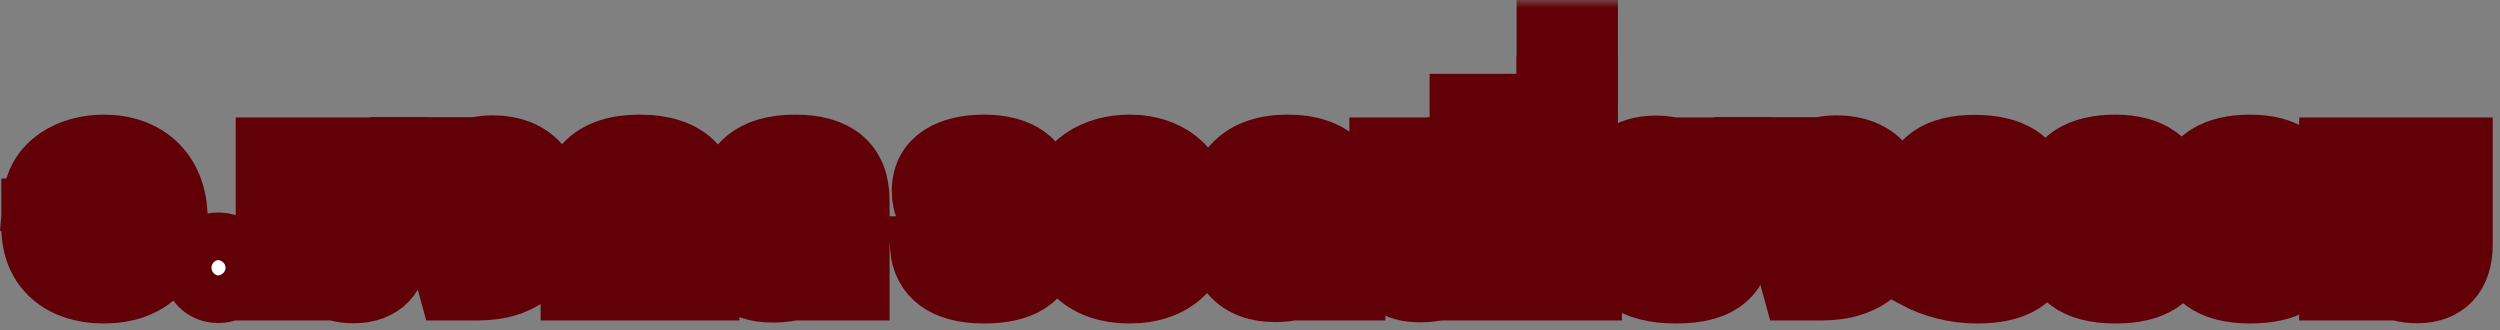<svg width="159" height="21" viewBox="0 0 159 21" fill="none" xmlns="http://www.w3.org/2000/svg">
<rect x="0" y="0" width="159" height="21" fill="#808080" stroke="none"/>
<mask id="path-1-outside-1_4711_4005" maskUnits="userSpaceOnUse" x="-0.914" y="0" width="160" height="21" fill="black">
<rect fill="white" x="-0.914" width="160" height="21"/>
<path d="M11.206 14.06C11.206 17 9.346 18.575 6.601 18.575C3.931 18.575 2.086 17.075 2.086 14.45V13.355H6.556V15.14H4.696C4.876 15.965 5.551 16.52 6.526 16.52C7.651 16.52 8.446 15.8 8.446 14.015V13.88C8.446 12.08 7.561 11.375 6.511 11.375C5.581 11.375 4.921 11.93 4.786 12.695H2.176C2.371 10.385 4.486 9.29 6.616 9.29C9.196 9.29 11.206 10.88 11.206 13.925V14.06Z"/>
<path d="M13.875 18.545C12.99 18.545 12.345 17.87 12.345 17.03C12.345 16.19 12.99 15.515 13.875 15.515C14.775 15.515 15.45 16.19 15.45 17.03C15.45 17.87 14.775 18.545 13.875 18.545Z"/>
<path d="M25.302 15.56C25.302 17.48 24.282 18.56 22.497 18.56C20.878 18.56 20.067 17.765 19.707 16.955V18.38H16.992V9.47H19.767V14.66C19.767 15.725 20.277 16.355 21.297 16.355C22.258 16.355 22.527 15.71 22.527 14.825V9.47H25.302V15.56Z"/>
<path d="M30.404 18.38H28.634L26.189 9.455H28.904L30.749 16.34C31.529 16.295 32.399 15.53 32.399 13.7V13.64C32.399 11.93 31.499 11.435 30.734 11.435C30.524 11.435 30.359 11.465 30.194 11.51V9.47C30.614 9.38 30.914 9.335 31.334 9.335C33.719 9.335 35.204 10.805 35.204 13.445V13.58C35.204 16.97 33.149 18.38 30.404 18.38Z"/>
<path d="M39.144 18.38H36.384V13.055C36.384 10.745 37.749 9.29 40.689 9.29C43.629 9.29 45.024 10.745 45.024 13.055V18.38H42.264V13.055C42.264 11.975 41.829 11.39 40.704 11.39C39.594 11.39 39.099 11.975 39.099 13.055V14.705C39.504 13.76 40.314 13.475 41.154 13.475H41.409V15.59H41.154C39.984 15.59 39.144 15.86 39.144 17.3V18.38Z"/>
<path d="M50.857 18.29C50.377 18.41 49.807 18.515 49.147 18.515C47.062 18.515 46.162 17.45 46.162 15.95C46.162 14.21 47.392 13.055 50.452 13.055H51.862V12.86C51.862 11.885 51.472 11.345 50.482 11.345C49.567 11.345 49.162 11.825 49.072 12.515H46.402C46.537 10.565 47.827 9.29 50.572 9.29C53.167 9.29 54.577 10.43 54.577 12.74V18.38H51.862V14.9H50.587C49.207 14.9 48.967 15.29 48.967 15.725C48.967 16.145 49.267 16.475 50.092 16.475C50.347 16.475 50.602 16.445 50.857 16.4V18.29Z"/>
<path d="M66.531 15.68C66.531 17.795 64.821 18.575 62.601 18.575C60.021 18.575 58.776 17.51 58.596 15.755H61.221C61.281 16.25 61.671 16.715 62.661 16.715C63.396 16.715 63.846 16.46 63.846 15.95C63.846 15.35 63.276 15.2 61.971 14.915C60.216 14.525 58.716 14.045 58.716 12.155C58.716 10.07 60.516 9.29 62.601 9.29C64.731 9.29 66.321 10.22 66.306 12.14H63.741C63.726 11.585 63.336 11.165 62.466 11.165C61.791 11.165 61.296 11.405 61.296 11.885C61.296 12.455 61.866 12.65 63.126 12.92C65.016 13.325 66.531 13.7 66.531 15.68Z"/>
<path d="M76.435 14.06C76.435 17 74.575 18.575 71.83 18.575C69.16 18.575 67.315 17.075 67.315 14.45V13.355H71.785V15.14H69.925C70.105 15.965 70.78 16.52 71.755 16.52C72.88 16.52 73.675 15.8 73.675 14.015V13.88C73.675 12.08 72.79 11.375 71.74 11.375C70.81 11.375 70.15 11.93 70.015 12.695H67.405C67.6 10.385 69.715 9.29 71.845 9.29C74.425 9.29 76.435 10.88 76.435 13.925V14.06Z"/>
<path d="M82.195 18.365C81.94 18.44 81.565 18.485 81.13 18.485C78.775 18.485 77.395 17.18 77.395 14.06V13.955C77.395 10.79 79.06 9.29 81.895 9.29C84.7 9.29 86.11 10.745 86.11 13.16V18.38H83.335V13.01C83.335 11.945 82.84 11.39 81.88 11.39C80.875 11.39 80.185 12.005 80.185 14.03V14.12C80.185 15.8 80.89 16.445 81.805 16.445C81.94 16.445 82.075 16.43 82.195 16.4V18.365Z"/>
<path d="M91.615 18.32C91.27 18.425 90.925 18.5 90.341 18.5C88.736 18.5 87.82 17.87 87.82 16.22V9.47H90.596V15.71C90.596 16.265 90.85 16.49 91.3 16.49C91.436 16.49 91.54 16.475 91.615 16.445V18.32Z"/>
<path d="M95.559 18.38H92.784V9.47H95.499V10.895C95.859 10.055 96.744 9.29 98.289 9.29C100.134 9.29 101.154 10.37 101.154 12.29V18.38H98.379V13.025C98.379 12.125 98.109 11.495 97.104 11.495C96.069 11.495 95.559 12.14 95.559 13.19V18.38Z"/>
<path d="M100.901 8.435H92.921V6.695H98.456V5.54H100.901V8.435Z"/>
<path d="M100.901 4.61H98.456V2H100.901V4.61Z"/>
<path d="M110.784 14.84C110.784 17.465 109.404 18.575 106.614 18.575C103.764 18.575 102.429 17.405 102.429 15.695C102.429 14.375 103.209 13.79 104.169 13.64C103.164 13.43 102.429 12.755 102.429 11.615C102.429 10.325 103.389 9.35 105.324 9.35C105.909 9.35 106.329 9.44 106.719 9.56V11.435C106.569 11.405 106.404 11.375 106.209 11.375C105.609 11.375 105.204 11.645 105.204 12.155C105.204 12.62 105.519 12.92 106.329 12.92H106.719V14.405H106.509C105.534 14.405 105.204 14.765 105.204 15.365C105.204 16.04 105.609 16.52 106.614 16.52C107.589 16.52 108.009 16.055 108.009 14.84V9.47H110.784V14.84Z"/>
<path d="M115.877 18.38H114.107L111.662 9.455H114.377L116.222 16.34C117.002 16.295 117.872 15.53 117.872 13.7V13.64C117.872 11.93 116.972 11.435 116.207 11.435C115.997 11.435 115.832 11.465 115.667 11.51V9.47C116.087 9.38 116.387 9.335 116.807 9.335C119.192 9.335 120.677 10.805 120.677 13.445V13.58C120.677 16.97 118.622 18.38 115.877 18.38Z"/>
<path d="M129.793 15.62C129.793 17.81 128.008 18.575 125.758 18.575C124.213 18.575 122.848 18.155 121.843 17.615V14.765H124.378V16.37C124.678 16.52 125.083 16.64 125.608 16.64C126.463 16.64 127.138 16.31 127.138 15.605C127.138 15.05 126.718 14.675 125.653 14.465L121.693 13.685V12.44C121.693 10.13 123.358 9.305 125.593 9.305C127.888 9.305 129.448 10.175 129.598 12.035H127.108C127.018 11.615 126.583 11.21 125.653 11.21C124.723 11.21 124.273 11.6 124.273 12.05V12.2L126.583 12.665C128.443 13.04 129.793 13.715 129.793 15.62Z"/>
<path d="M138.47 15.68C138.47 17.795 136.76 18.575 134.54 18.575C131.96 18.575 130.715 17.51 130.535 15.755H133.16C133.22 16.25 133.61 16.715 134.6 16.715C135.335 16.715 135.785 16.46 135.785 15.95C135.785 15.35 135.215 15.2 133.91 14.915C132.155 14.525 130.655 14.045 130.655 12.155C130.655 10.07 132.455 9.29 134.54 9.29C136.67 9.29 138.26 10.22 138.245 12.14H135.68C135.665 11.585 135.275 11.165 134.405 11.165C133.73 11.165 133.235 11.405 133.235 11.885C133.235 12.455 133.805 12.65 135.065 12.92C136.955 13.325 138.47 13.7 138.47 15.68Z"/>
<path d="M147.054 15.68C147.054 17.795 145.344 18.575 143.124 18.575C140.544 18.575 139.299 17.51 139.119 15.755H141.744C141.804 16.25 142.194 16.715 143.184 16.715C143.919 16.715 144.369 16.46 144.369 15.95C144.369 15.35 143.799 15.2 142.494 14.915C140.739 14.525 139.239 14.045 139.239 12.155C139.239 10.07 141.039 9.29 143.124 9.29C145.254 9.29 146.844 10.22 146.829 12.14H144.264C144.249 11.585 143.859 11.165 142.989 11.165C142.314 11.165 141.819 11.405 141.819 11.885C141.819 12.455 142.389 12.65 143.649 12.92C145.539 13.325 147.054 13.7 147.054 15.68Z"/>
<path d="M156.538 15.56C156.538 17.48 155.518 18.56 153.733 18.56C152.113 18.56 151.303 17.765 150.943 16.955V18.38H148.228V9.47H151.003V14.66C151.003 15.725 151.513 16.355 152.533 16.355C153.493 16.355 153.763 15.71 153.763 14.825V9.47H156.538V15.56Z"/>
</mask>
<path d="M11.206 14.06C11.206 17 9.346 18.575 6.601 18.575C3.931 18.575 2.086 17.075 2.086 14.45V13.355H6.556V15.14H4.696C4.876 15.965 5.551 16.52 6.526 16.52C7.651 16.52 8.446 15.8 8.446 14.015V13.88C8.446 12.08 7.561 11.375 6.511 11.375C5.581 11.375 4.921 11.93 4.786 12.695H2.176C2.371 10.385 4.486 9.29 6.616 9.29C9.196 9.29 11.206 10.88 11.206 13.925V14.06Z" fill="white"/>
<path d="M13.875 18.545C12.99 18.545 12.345 17.87 12.345 17.03C12.345 16.19 12.99 15.515 13.875 15.515C14.775 15.515 15.45 16.19 15.45 17.03C15.45 17.87 14.775 18.545 13.875 18.545Z" fill="white"/>
<path d="M25.302 15.56C25.302 17.48 24.282 18.56 22.497 18.56C20.878 18.56 20.067 17.765 19.707 16.955V18.38H16.992V9.47H19.767V14.66C19.767 15.725 20.277 16.355 21.297 16.355C22.258 16.355 22.527 15.71 22.527 14.825V9.47H25.302V15.56Z" fill="white"/>
<path d="M30.404 18.38H28.634L26.189 9.455H28.904L30.749 16.34C31.529 16.295 32.399 15.53 32.399 13.7V13.64C32.399 11.93 31.499 11.435 30.734 11.435C30.524 11.435 30.359 11.465 30.194 11.51V9.47C30.614 9.38 30.914 9.335 31.334 9.335C33.719 9.335 35.204 10.805 35.204 13.445V13.58C35.204 16.97 33.149 18.38 30.404 18.38Z" fill="white"/>
<path d="M39.144 18.38H36.384V13.055C36.384 10.745 37.749 9.29 40.689 9.29C43.629 9.29 45.024 10.745 45.024 13.055V18.38H42.264V13.055C42.264 11.975 41.829 11.39 40.704 11.39C39.594 11.39 39.099 11.975 39.099 13.055V14.705C39.504 13.76 40.314 13.475 41.154 13.475H41.409V15.59H41.154C39.984 15.59 39.144 15.86 39.144 17.3V18.38Z" fill="white"/>
<path d="M50.857 18.29C50.377 18.41 49.807 18.515 49.147 18.515C47.062 18.515 46.162 17.45 46.162 15.95C46.162 14.21 47.392 13.055 50.452 13.055H51.862V12.86C51.862 11.885 51.472 11.345 50.482 11.345C49.567 11.345 49.162 11.825 49.072 12.515H46.402C46.537 10.565 47.827 9.29 50.572 9.29C53.167 9.29 54.577 10.43 54.577 12.74V18.38H51.862V14.9H50.587C49.207 14.9 48.967 15.29 48.967 15.725C48.967 16.145 49.267 16.475 50.092 16.475C50.347 16.475 50.602 16.445 50.857 16.4V18.29Z" fill="white"/>
<path d="M66.531 15.68C66.531 17.795 64.821 18.575 62.601 18.575C60.021 18.575 58.776 17.51 58.596 15.755H61.221C61.281 16.25 61.671 16.715 62.661 16.715C63.396 16.715 63.846 16.46 63.846 15.95C63.846 15.35 63.276 15.2 61.971 14.915C60.216 14.525 58.716 14.045 58.716 12.155C58.716 10.07 60.516 9.29 62.601 9.29C64.731 9.29 66.321 10.22 66.306 12.14H63.741C63.726 11.585 63.336 11.165 62.466 11.165C61.791 11.165 61.296 11.405 61.296 11.885C61.296 12.455 61.866 12.65 63.126 12.92C65.016 13.325 66.531 13.7 66.531 15.68Z" fill="white"/>
<path d="M76.435 14.06C76.435 17 74.575 18.575 71.83 18.575C69.16 18.575 67.315 17.075 67.315 14.45V13.355H71.785V15.14H69.925C70.105 15.965 70.78 16.52 71.755 16.52C72.88 16.52 73.675 15.8 73.675 14.015V13.88C73.675 12.08 72.79 11.375 71.74 11.375C70.81 11.375 70.15 11.93 70.015 12.695H67.405C67.6 10.385 69.715 9.29 71.845 9.29C74.425 9.29 76.435 10.88 76.435 13.925V14.06Z" fill="white"/>
<path d="M82.195 18.365C81.94 18.44 81.565 18.485 81.13 18.485C78.775 18.485 77.395 17.18 77.395 14.06V13.955C77.395 10.79 79.06 9.29 81.895 9.29C84.7 9.29 86.11 10.745 86.11 13.16V18.38H83.335V13.01C83.335 11.945 82.84 11.39 81.88 11.39C80.875 11.39 80.185 12.005 80.185 14.03V14.12C80.185 15.8 80.89 16.445 81.805 16.445C81.94 16.445 82.075 16.43 82.195 16.4V18.365Z" fill="white"/>
<path d="M91.615 18.32C91.27 18.425 90.925 18.5 90.341 18.5C88.736 18.5 87.82 17.87 87.82 16.22V9.47H90.596V15.71C90.596 16.265 90.85 16.49 91.3 16.49C91.436 16.49 91.54 16.475 91.615 16.445V18.32Z" fill="white"/>
<path d="M95.559 18.38H92.784V9.47H95.499V10.895C95.859 10.055 96.744 9.29 98.289 9.29C100.134 9.29 101.154 10.37 101.154 12.29V18.38H98.379V13.025C98.379 12.125 98.109 11.495 97.104 11.495C96.069 11.495 95.559 12.14 95.559 13.19V18.38Z" fill="white"/>
<path d="M100.901 8.435H92.921V6.695H98.456V5.54H100.901V8.435Z" fill="white"/>
<path d="M100.901 4.61H98.456V2H100.901V4.61Z" fill="white"/>
<path d="M110.784 14.84C110.784 17.465 109.404 18.575 106.614 18.575C103.764 18.575 102.429 17.405 102.429 15.695C102.429 14.375 103.209 13.79 104.169 13.64C103.164 13.43 102.429 12.755 102.429 11.615C102.429 10.325 103.389 9.35 105.324 9.35C105.909 9.35 106.329 9.44 106.719 9.56V11.435C106.569 11.405 106.404 11.375 106.209 11.375C105.609 11.375 105.204 11.645 105.204 12.155C105.204 12.62 105.519 12.92 106.329 12.92H106.719V14.405H106.509C105.534 14.405 105.204 14.765 105.204 15.365C105.204 16.04 105.609 16.52 106.614 16.52C107.589 16.52 108.009 16.055 108.009 14.84V9.47H110.784V14.84Z" fill="white"/>
<path d="M115.877 18.38H114.107L111.662 9.455H114.377L116.222 16.34C117.002 16.295 117.872 15.53 117.872 13.7V13.64C117.872 11.93 116.972 11.435 116.207 11.435C115.997 11.435 115.832 11.465 115.667 11.51V9.47C116.087 9.38 116.387 9.335 116.807 9.335C119.192 9.335 120.677 10.805 120.677 13.445V13.58C120.677 16.97 118.622 18.38 115.877 18.38Z" fill="white"/>
<path d="M129.793 15.62C129.793 17.81 128.008 18.575 125.758 18.575C124.213 18.575 122.848 18.155 121.843 17.615V14.765H124.378V16.37C124.678 16.52 125.083 16.64 125.608 16.64C126.463 16.64 127.138 16.31 127.138 15.605C127.138 15.05 126.718 14.675 125.653 14.465L121.693 13.685V12.44C121.693 10.13 123.358 9.305 125.593 9.305C127.888 9.305 129.448 10.175 129.598 12.035H127.108C127.018 11.615 126.583 11.21 125.653 11.21C124.723 11.21 124.273 11.6 124.273 12.05V12.2L126.583 12.665C128.443 13.04 129.793 13.715 129.793 15.62Z" fill="white"/>
<path d="M138.47 15.68C138.47 17.795 136.76 18.575 134.54 18.575C131.96 18.575 130.715 17.51 130.535 15.755H133.16C133.22 16.25 133.61 16.715 134.6 16.715C135.335 16.715 135.785 16.46 135.785 15.95C135.785 15.35 135.215 15.2 133.91 14.915C132.155 14.525 130.655 14.045 130.655 12.155C130.655 10.07 132.455 9.29 134.54 9.29C136.67 9.29 138.26 10.22 138.245 12.14H135.68C135.665 11.585 135.275 11.165 134.405 11.165C133.73 11.165 133.235 11.405 133.235 11.885C133.235 12.455 133.805 12.65 135.065 12.92C136.955 13.325 138.47 13.7 138.47 15.68Z" fill="white"/>
<path d="M147.054 15.68C147.054 17.795 145.344 18.575 143.124 18.575C140.544 18.575 139.299 17.51 139.119 15.755H141.744C141.804 16.25 142.194 16.715 143.184 16.715C143.919 16.715 144.369 16.46 144.369 15.95C144.369 15.35 143.799 15.2 142.494 14.915C140.739 14.525 139.239 14.045 139.239 12.155C139.239 10.07 141.039 9.29 143.124 9.29C145.254 9.29 146.844 10.22 146.829 12.14H144.264C144.249 11.585 143.859 11.165 142.989 11.165C142.314 11.165 141.819 11.405 141.819 11.885C141.819 12.455 142.389 12.65 143.649 12.92C145.539 13.325 147.054 13.7 147.054 15.68Z" fill="white"/>
<path d="M156.538 15.56C156.538 17.48 155.518 18.56 153.733 18.56C152.113 18.56 151.303 17.765 150.943 16.955V18.38H148.228V9.47H151.003V14.66C151.003 15.725 151.513 16.355 152.533 16.355C153.493 16.355 153.763 15.71 153.763 14.825V9.47H156.538V15.56Z" fill="white"/>
<path d="M11.206 14.06C11.206 17 9.346 18.575 6.601 18.575C3.931 18.575 2.086 17.075 2.086 14.45V13.355H6.556V15.14H4.696C4.876 15.965 5.551 16.52 6.526 16.52C7.651 16.52 8.446 15.8 8.446 14.015V13.88C8.446 12.08 7.561 11.375 6.511 11.375C5.581 11.375 4.921 11.93 4.786 12.695H2.176C2.371 10.385 4.486 9.29 6.616 9.29C9.196 9.29 11.206 10.88 11.206 13.925V14.06Z" stroke="#620008" stroke-width="4" mask="url(#path-1-outside-1_4711_4005)"/>
<path d="M13.875 18.545C12.99 18.545 12.345 17.87 12.345 17.03C12.345 16.19 12.99 15.515 13.875 15.515C14.775 15.515 15.45 16.19 15.45 17.03C15.45 17.87 14.775 18.545 13.875 18.545Z" stroke="#620008" stroke-width="4" mask="url(#path-1-outside-1_4711_4005)"/>
<path d="M25.302 15.56C25.302 17.48 24.282 18.56 22.497 18.56C20.878 18.56 20.067 17.765 19.707 16.955V18.38H16.992V9.47H19.767V14.66C19.767 15.725 20.277 16.355 21.297 16.355C22.258 16.355 22.527 15.71 22.527 14.825V9.47H25.302V15.56Z" stroke="#620008" stroke-width="4" mask="url(#path-1-outside-1_4711_4005)"/>
<path d="M30.404 18.38H28.634L26.189 9.455H28.904L30.749 16.34C31.529 16.295 32.399 15.53 32.399 13.7V13.64C32.399 11.93 31.499 11.435 30.734 11.435C30.524 11.435 30.359 11.465 30.194 11.51V9.47C30.614 9.38 30.914 9.335 31.334 9.335C33.719 9.335 35.204 10.805 35.204 13.445V13.58C35.204 16.97 33.149 18.38 30.404 18.38Z" stroke="#620008" stroke-width="4" mask="url(#path-1-outside-1_4711_4005)"/>
<path d="M39.144 18.38H36.384V13.055C36.384 10.745 37.749 9.29 40.689 9.29C43.629 9.29 45.024 10.745 45.024 13.055V18.38H42.264V13.055C42.264 11.975 41.829 11.39 40.704 11.39C39.594 11.39 39.099 11.975 39.099 13.055V14.705C39.504 13.76 40.314 13.475 41.154 13.475H41.409V15.59H41.154C39.984 15.59 39.144 15.86 39.144 17.3V18.38Z" stroke="#620008" stroke-width="4" mask="url(#path-1-outside-1_4711_4005)"/>
<path d="M50.857 18.29C50.377 18.41 49.807 18.515 49.147 18.515C47.062 18.515 46.162 17.45 46.162 15.95C46.162 14.21 47.392 13.055 50.452 13.055H51.862V12.86C51.862 11.885 51.472 11.345 50.482 11.345C49.567 11.345 49.162 11.825 49.072 12.515H46.402C46.537 10.565 47.827 9.29 50.572 9.29C53.167 9.29 54.577 10.43 54.577 12.74V18.38H51.862V14.9H50.587C49.207 14.9 48.967 15.29 48.967 15.725C48.967 16.145 49.267 16.475 50.092 16.475C50.347 16.475 50.602 16.445 50.857 16.4V18.29Z" stroke="#620008" stroke-width="4" mask="url(#path-1-outside-1_4711_4005)"/>
<path d="M66.531 15.68C66.531 17.795 64.821 18.575 62.601 18.575C60.021 18.575 58.776 17.51 58.596 15.755H61.221C61.281 16.25 61.671 16.715 62.661 16.715C63.396 16.715 63.846 16.46 63.846 15.95C63.846 15.35 63.276 15.2 61.971 14.915C60.216 14.525 58.716 14.045 58.716 12.155C58.716 10.07 60.516 9.29 62.601 9.29C64.731 9.29 66.321 10.22 66.306 12.14H63.741C63.726 11.585 63.336 11.165 62.466 11.165C61.791 11.165 61.296 11.405 61.296 11.885C61.296 12.455 61.866 12.65 63.126 12.92C65.016 13.325 66.531 13.7 66.531 15.68Z" stroke="#620008" stroke-width="4" mask="url(#path-1-outside-1_4711_4005)"/>
<path d="M76.435 14.06C76.435 17 74.575 18.575 71.83 18.575C69.16 18.575 67.315 17.075 67.315 14.45V13.355H71.785V15.14H69.925C70.105 15.965 70.78 16.52 71.755 16.52C72.88 16.52 73.675 15.8 73.675 14.015V13.88C73.675 12.08 72.79 11.375 71.74 11.375C70.81 11.375 70.15 11.93 70.015 12.695H67.405C67.6 10.385 69.715 9.29 71.845 9.29C74.425 9.29 76.435 10.88 76.435 13.925V14.06Z" stroke="#620008" stroke-width="4" mask="url(#path-1-outside-1_4711_4005)"/>
<path d="M82.195 18.365C81.94 18.44 81.565 18.485 81.13 18.485C78.775 18.485 77.395 17.18 77.395 14.06V13.955C77.395 10.79 79.06 9.29 81.895 9.29C84.7 9.29 86.11 10.745 86.11 13.16V18.38H83.335V13.01C83.335 11.945 82.84 11.39 81.88 11.39C80.875 11.39 80.185 12.005 80.185 14.03V14.12C80.185 15.8 80.89 16.445 81.805 16.445C81.94 16.445 82.075 16.43 82.195 16.4V18.365Z" stroke="#620008" stroke-width="4" mask="url(#path-1-outside-1_4711_4005)"/>
<path d="M91.615 18.32C91.27 18.425 90.925 18.5 90.341 18.5C88.736 18.5 87.82 17.87 87.82 16.22V9.47H90.596V15.71C90.596 16.265 90.85 16.49 91.3 16.49C91.436 16.49 91.54 16.475 91.615 16.445V18.32Z" stroke="#620008" stroke-width="4" mask="url(#path-1-outside-1_4711_4005)"/>
<path d="M95.559 18.38H92.784V9.47H95.499V10.895C95.859 10.055 96.744 9.29 98.289 9.29C100.134 9.29 101.154 10.37 101.154 12.29V18.38H98.379V13.025C98.379 12.125 98.109 11.495 97.104 11.495C96.069 11.495 95.559 12.14 95.559 13.19V18.38Z" stroke="#620008" stroke-width="4" mask="url(#path-1-outside-1_4711_4005)"/>
<path d="M100.901 8.435H92.921V6.695H98.456V5.54H100.901V8.435Z" stroke="#620008" stroke-width="4" mask="url(#path-1-outside-1_4711_4005)"/>
<path d="M100.901 4.61H98.456V2H100.901V4.61Z" stroke="#620008" stroke-width="4" mask="url(#path-1-outside-1_4711_4005)"/>
<path d="M110.784 14.84C110.784 17.465 109.404 18.575 106.614 18.575C103.764 18.575 102.429 17.405 102.429 15.695C102.429 14.375 103.209 13.79 104.169 13.64C103.164 13.43 102.429 12.755 102.429 11.615C102.429 10.325 103.389 9.35 105.324 9.35C105.909 9.35 106.329 9.44 106.719 9.56V11.435C106.569 11.405 106.404 11.375 106.209 11.375C105.609 11.375 105.204 11.645 105.204 12.155C105.204 12.62 105.519 12.92 106.329 12.92H106.719V14.405H106.509C105.534 14.405 105.204 14.765 105.204 15.365C105.204 16.04 105.609 16.52 106.614 16.52C107.589 16.52 108.009 16.055 108.009 14.84V9.47H110.784V14.84Z" stroke="#620008" stroke-width="4" mask="url(#path-1-outside-1_4711_4005)"/>
<path d="M115.877 18.38H114.107L111.662 9.455H114.377L116.222 16.34C117.002 16.295 117.872 15.53 117.872 13.7V13.64C117.872 11.93 116.972 11.435 116.207 11.435C115.997 11.435 115.832 11.465 115.667 11.51V9.47C116.087 9.38 116.387 9.335 116.807 9.335C119.192 9.335 120.677 10.805 120.677 13.445V13.58C120.677 16.97 118.622 18.38 115.877 18.38Z" stroke="#620008" stroke-width="4" mask="url(#path-1-outside-1_4711_4005)"/>
<path d="M129.793 15.62C129.793 17.81 128.008 18.575 125.758 18.575C124.213 18.575 122.848 18.155 121.843 17.615V14.765H124.378V16.37C124.678 16.52 125.083 16.64 125.608 16.64C126.463 16.64 127.138 16.31 127.138 15.605C127.138 15.05 126.718 14.675 125.653 14.465L121.693 13.685V12.44C121.693 10.13 123.358 9.305 125.593 9.305C127.888 9.305 129.448 10.175 129.598 12.035H127.108C127.018 11.615 126.583 11.21 125.653 11.21C124.723 11.21 124.273 11.6 124.273 12.05V12.2L126.583 12.665C128.443 13.04 129.793 13.715 129.793 15.62Z" stroke="#620008" stroke-width="4" mask="url(#path-1-outside-1_4711_4005)"/>
<path d="M138.47 15.68C138.47 17.795 136.76 18.575 134.54 18.575C131.96 18.575 130.715 17.51 130.535 15.755H133.16C133.22 16.25 133.61 16.715 134.6 16.715C135.335 16.715 135.785 16.46 135.785 15.95C135.785 15.35 135.215 15.2 133.91 14.915C132.155 14.525 130.655 14.045 130.655 12.155C130.655 10.07 132.455 9.29 134.54 9.29C136.67 9.29 138.26 10.22 138.245 12.14H135.68C135.665 11.585 135.275 11.165 134.405 11.165C133.73 11.165 133.235 11.405 133.235 11.885C133.235 12.455 133.805 12.65 135.065 12.92C136.955 13.325 138.47 13.7 138.47 15.68Z" stroke="#620008" stroke-width="4" mask="url(#path-1-outside-1_4711_4005)"/>
<path d="M147.054 15.68C147.054 17.795 145.344 18.575 143.124 18.575C140.544 18.575 139.299 17.51 139.119 15.755H141.744C141.804 16.25 142.194 16.715 143.184 16.715C143.919 16.715 144.369 16.46 144.369 15.95C144.369 15.35 143.799 15.2 142.494 14.915C140.739 14.525 139.239 14.045 139.239 12.155C139.239 10.07 141.039 9.29 143.124 9.29C145.254 9.29 146.844 10.22 146.829 12.14H144.264C144.249 11.585 143.859 11.165 142.989 11.165C142.314 11.165 141.819 11.405 141.819 11.885C141.819 12.455 142.389 12.65 143.649 12.92C145.539 13.325 147.054 13.7 147.054 15.68Z" stroke="#620008" stroke-width="4" mask="url(#path-1-outside-1_4711_4005)"/>
<path d="M156.538 15.56C156.538 17.48 155.518 18.56 153.733 18.56C152.113 18.56 151.303 17.765 150.943 16.955V18.38H148.228V9.47H151.003V14.66C151.003 15.725 151.513 16.355 152.533 16.355C153.493 16.355 153.763 15.71 153.763 14.825V9.47H156.538V15.56Z" stroke="#620008" stroke-width="4" mask="url(#path-1-outside-1_4711_4005)"/>
</svg>
